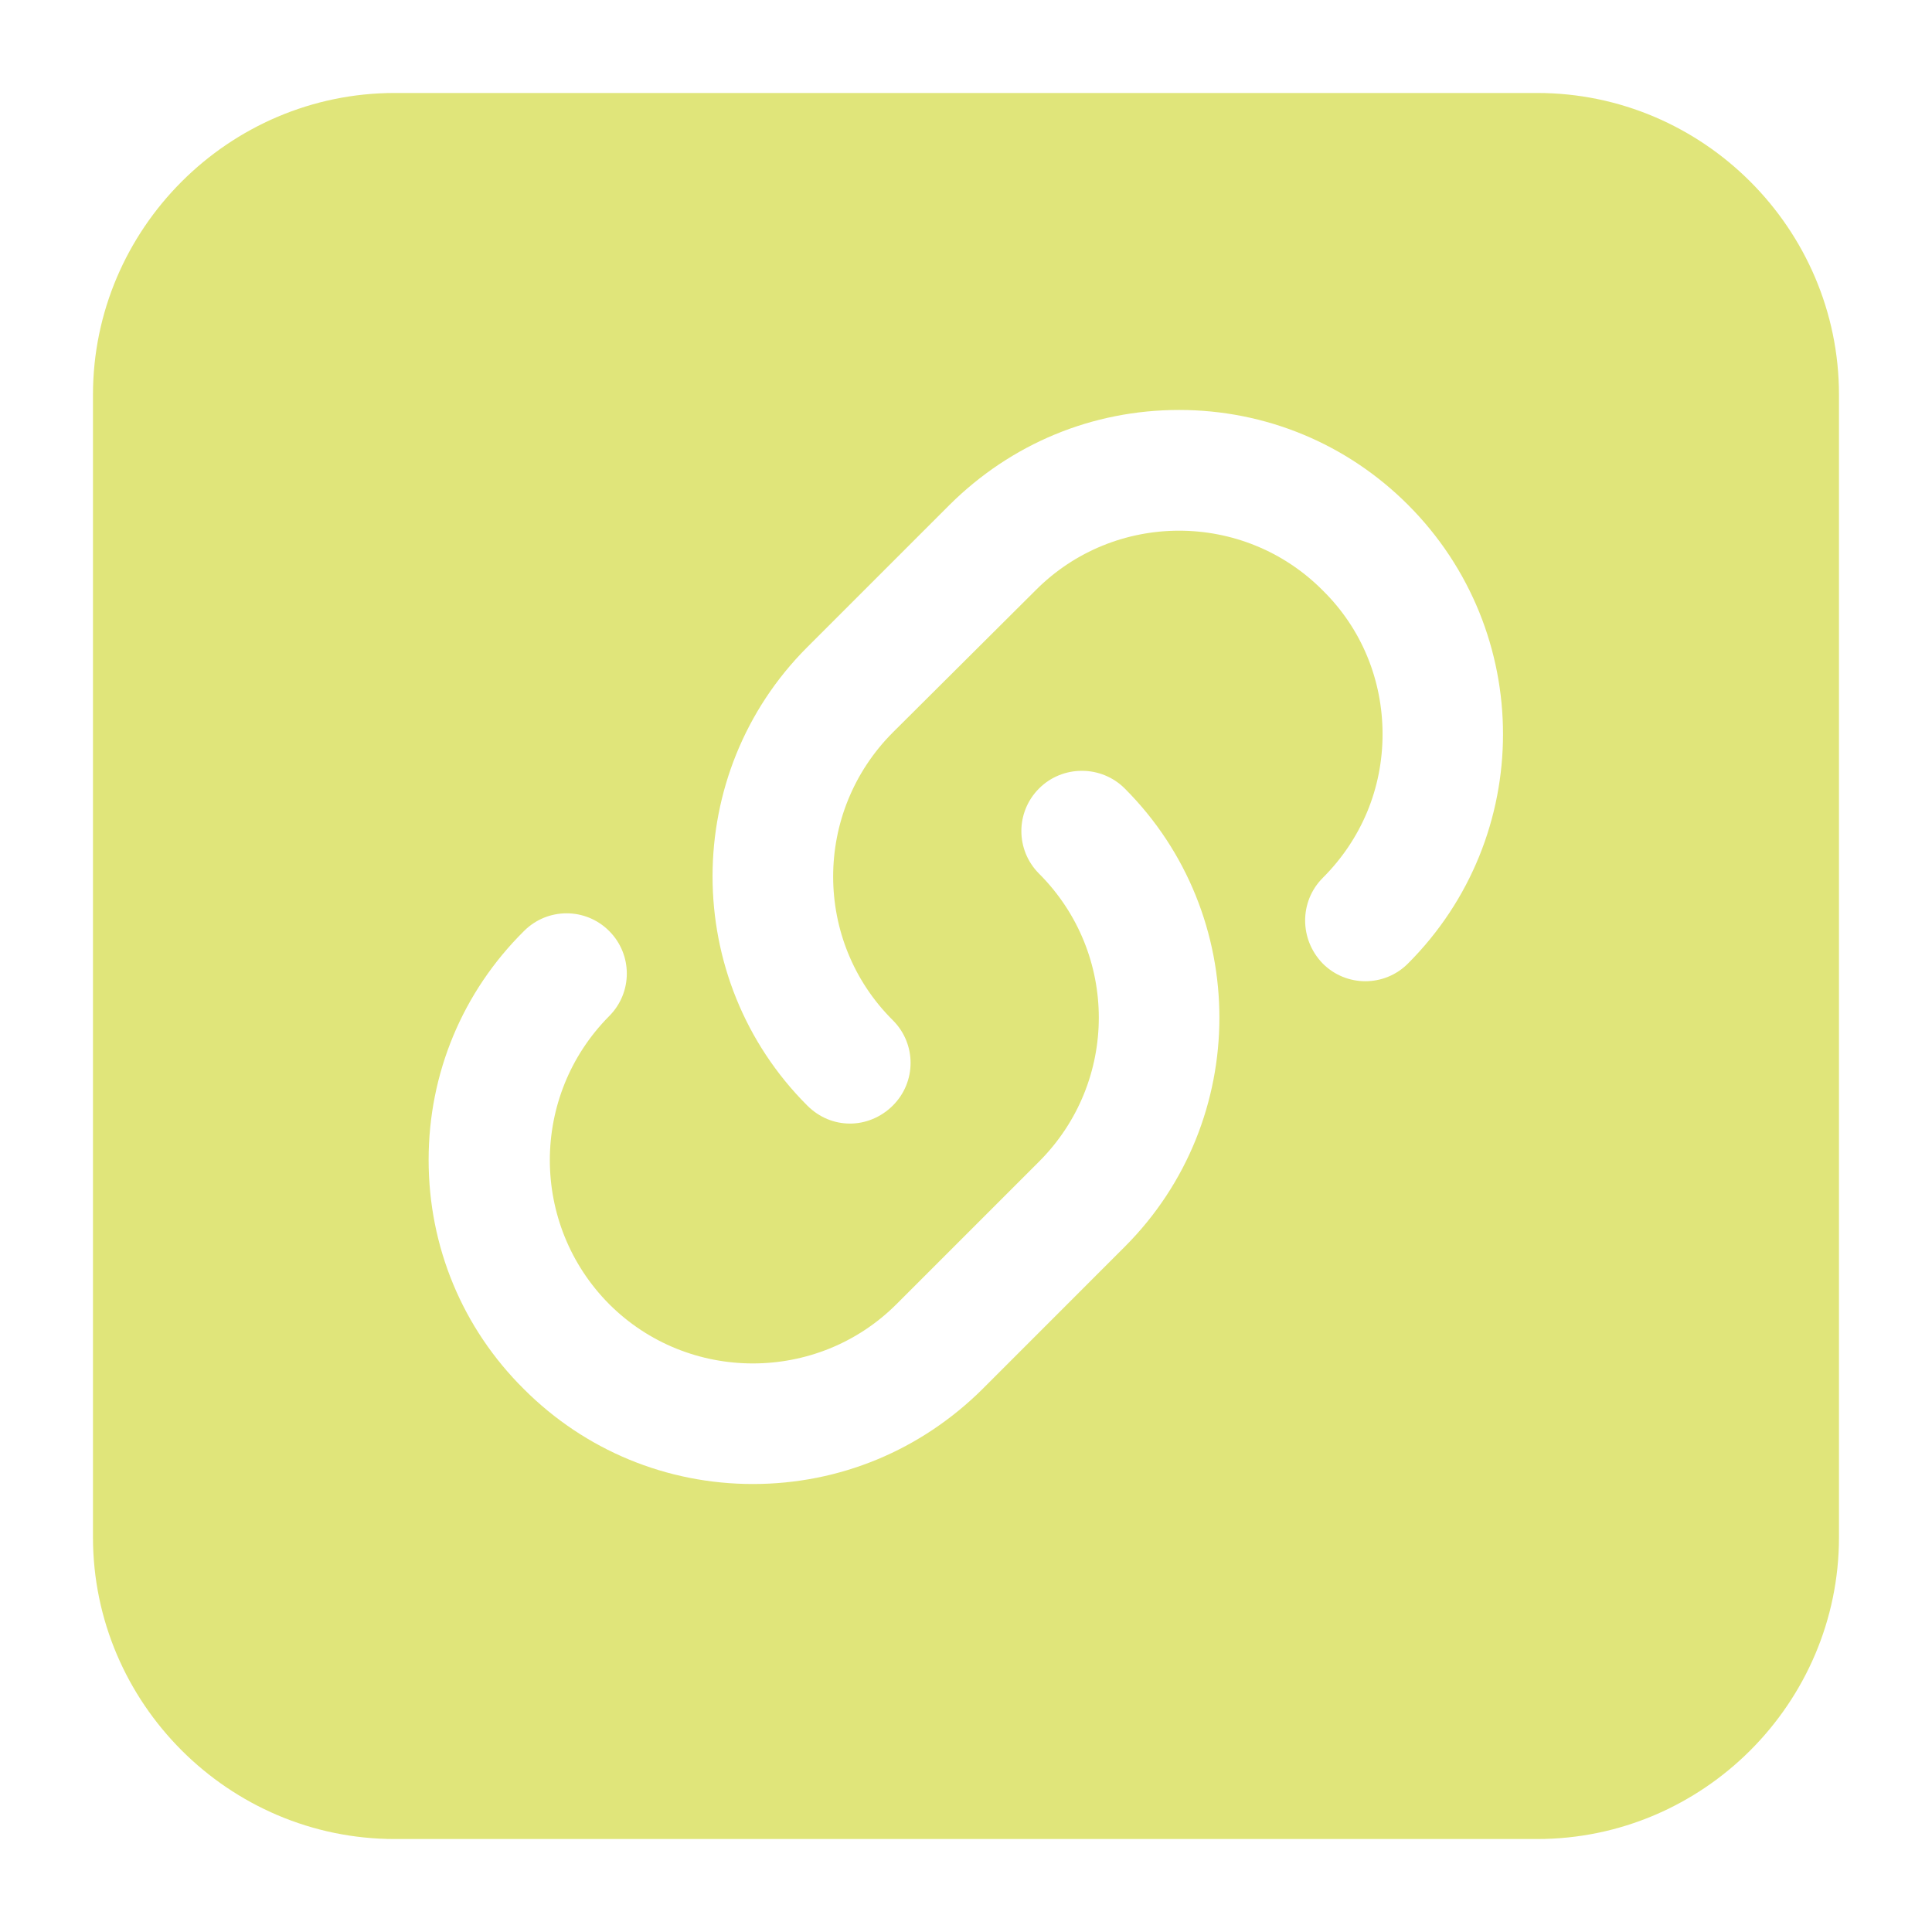 <svg width="41" height="41" viewBox="0 0 41 41" fill="none" xmlns="http://www.w3.org/2000/svg">
<path d="M8.379 39.027H32.62C36.144 39.027 39.026 36.144 39.026 32.621V8.379C39.026 4.856 36.144 1.973 32.62 1.973H8.379C4.855 1.973 1.973 4.856 1.973 8.379V32.621C1.973 36.144 4.855 39.027 8.379 39.027ZM17.13 13.735L20.154 10.711C21.46 9.417 23.177 8.7 25.022 8.7C26.855 8.7 28.584 9.417 29.878 10.711C32.569 13.402 32.569 17.758 29.878 20.449C29.379 20.948 28.571 20.948 28.072 20.449C27.572 19.936 27.572 19.129 28.072 18.629C28.892 17.809 29.34 16.733 29.34 15.58C29.34 14.427 28.892 13.338 28.072 12.531C26.393 10.839 23.651 10.839 21.973 12.531L18.949 15.542C17.258 17.233 17.258 19.975 18.949 21.653C19.449 22.153 19.449 22.96 18.949 23.46C18.693 23.716 18.36 23.844 18.04 23.844C17.706 23.844 17.386 23.716 17.13 23.46C14.452 20.782 14.452 16.413 17.13 13.735ZM11.121 19.757C11.62 19.257 12.428 19.257 12.927 19.757C13.427 20.257 13.427 21.064 12.927 21.564C11.249 23.255 11.249 25.984 12.927 27.675C14.606 29.354 17.348 29.354 19.026 27.675L22.05 24.651C23.741 22.96 23.741 20.231 22.05 18.54C21.55 18.04 21.55 17.233 22.05 16.733C22.549 16.233 23.369 16.233 23.869 16.733C26.547 19.411 26.547 23.78 23.869 26.458L20.846 29.482C19.539 30.776 17.822 31.493 15.977 31.493C14.145 31.493 12.415 30.776 11.121 29.482C9.814 28.188 9.096 26.458 9.096 24.613C9.096 22.781 9.814 21.051 11.121 19.757Z" fill="#E0E57A"/>
</svg>
